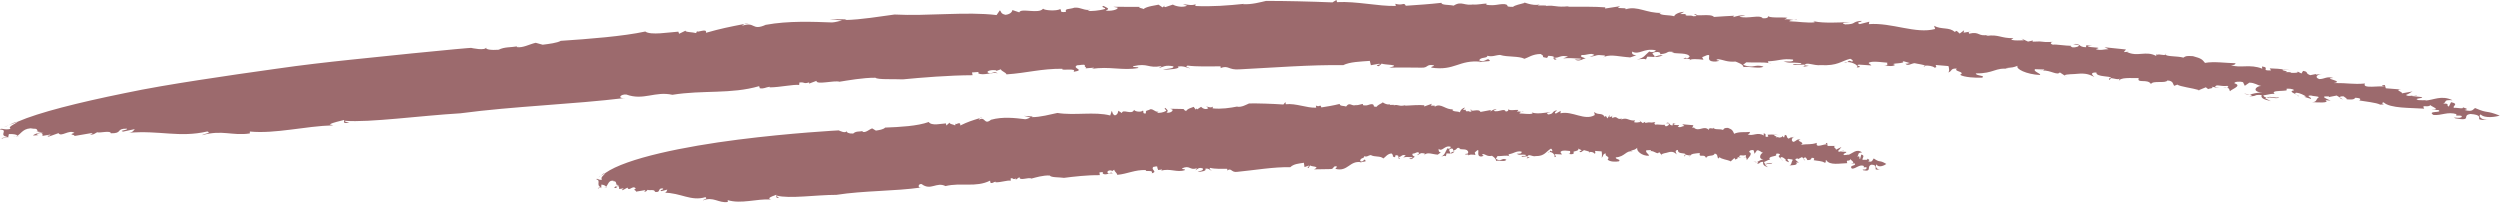 <?xml version="1.0" encoding="UTF-8" standalone="no"?><svg xmlns="http://www.w3.org/2000/svg" xmlns:xlink="http://www.w3.org/1999/xlink" fill="#000000" height="23.8" preserveAspectRatio="xMidYMid meet" version="1" viewBox="0.0 0.0 293.7 23.8" width="293.7" zoomAndPan="magnify"><defs><clipPath id="a"><path d="M 0 0 L 293.66 0 L 293.66 17 L 0 17 Z M 0 0"/></clipPath><clipPath id="b"><path d="M 70 11 L 222 11 L 222 23.75 L 70 23.75 Z M 70 11"/></clipPath></defs><g><g id="change1_3"><path d="M 254.418 6.395 C 254.445 6.363 254.469 6.324 254.484 6.27 C 254.43 6.316 254.414 6.355 254.418 6.395" fill="#9c6a6d"/></g><g id="change1_4"><path d="M 231.293 3.742 L 231.57 3.695 C 231.391 3.695 231.324 3.711 231.293 3.742" fill="#9c6a6d"/></g><g id="change1_5"><path d="M 268.246 8.117 C 268.227 8.129 268.223 8.137 268.211 8.145 C 268.422 8.172 268.711 8.211 269.18 8.27 L 268.246 8.117" fill="#9c6a6d"/></g><g id="change1_6"><path d="M 181.723 0.648 L 182.035 0.645 C 181.895 0.645 181.805 0.629 181.723 0.648" fill="#9c6a6d"/></g><g id="change1_7"><path d="M 211.121 2.27 C 211.027 2.32 210.871 2.332 210.723 2.344 C 210.91 2.359 211.062 2.355 211.121 2.27" fill="#9c6a6d"/></g><g id="change1_8"><path d="M 275.25 11.676 L 274.879 11.449 C 274.875 11.531 275.008 11.629 275.25 11.676" fill="#9c6a6d"/></g><g id="change1_9"><path d="M 289.332 12.605 C 289.324 12.594 289.324 12.582 289.301 12.559 C 289.277 12.574 289.301 12.594 289.332 12.605" fill="#9c6a6d"/></g><g id="change1_10"><path d="M 283.957 11.184 C 283.836 11.188 283.695 11.203 283.555 11.219 C 283.719 11.234 283.934 11.258 283.957 11.184" fill="#9c6a6d"/></g><g id="change1_11"><path d="M 283.359 11.242 L 283.555 11.219 C 283.449 11.215 283.359 11.211 283.359 11.242" fill="#9c6a6d"/></g><g id="change1_12"><path d="M 2.094 14.289 C 1.688 14.344 1.367 14.539 1.023 14.711 L 2.094 14.289" fill="#9c6a6d"/></g><g id="change1_13"><path d="M 136.738 0.73 L 136.824 0.652 C 136.742 0.68 136.727 0.707 136.738 0.73" fill="#9c6a6d"/></g><g id="change1_14"><path d="M 1.855 16 L 1.566 16.004 C 1.676 16.02 1.77 16.016 1.855 16" fill="#9c6a6d"/></g><g id="change1_15"><path d="M 267.777 11.418 C 267.352 11.562 266.547 11.258 266.531 11.438 C 266.965 11.453 267.559 11.656 267.777 11.418" fill="#9c6a6d"/></g><g id="change1_16"><path d="M 127.48 8.035 L 127.211 8.055 C 127.34 8.051 127.422 8.043 127.48 8.035" fill="#9c6a6d"/></g><g id="change1_17"><path d="M 1.855 16 L 2.191 15.992 C 2.16 15.961 2.117 15.941 2.078 15.918 C 2.012 15.953 1.934 15.984 1.855 16" fill="#9c6a6d"/></g><g id="change1_18"><path d="M 89.941 2.918 C 89.945 2.918 89.949 2.918 89.957 2.918 C 89.988 2.902 90.016 2.895 90.047 2.879 L 89.941 2.918" fill="#9c6a6d"/></g><g id="change1_19"><path d="M 87.441 2.816 C 87.613 2.781 87.781 2.75 87.965 2.715 C 87.684 2.715 87.539 2.758 87.441 2.816" fill="#9c6a6d"/></g><g id="change1_20"><path d="M 1.023 14.711 L 0.418 14.953 C 0.641 14.895 0.836 14.805 1.023 14.711" fill="#9c6a6d"/></g><g id="change1_21"><path d="M 60.773 5.445 C 60.859 5.426 60.938 5.414 61.016 5.398 C 60.91 5.406 60.832 5.422 60.773 5.445" fill="#9c6a6d"/></g><g id="change1_22"><path d="M 213 2.469 C 213.062 2.488 213.145 2.504 213.215 2.52 C 213.242 2.477 213.227 2.445 213 2.469" fill="#9c6a6d"/></g><g id="change1_23"><path d="M 194.367 6.695 L 194.359 6.695 L 194.359 6.699 Z M 194.367 6.695" fill="#9c6a6d"/></g><g id="change1_24"><path d="M 195.355 6.492 C 195.051 6.441 194.605 6.562 194.367 6.695 C 194.676 6.703 194.969 6.672 195.355 6.492" fill="#9c6a6d"/></g><g id="change1_25"><path d="M 192.262 6.535 C 192.301 6.547 192.332 6.551 192.375 6.562 C 192.336 6.547 192.301 6.539 192.262 6.535" fill="#9c6a6d"/></g><g id="change1_26"><path d="M 212.004 7.672 C 212.004 7.664 212.004 7.656 212.004 7.652 C 211.996 7.656 211.992 7.66 211.992 7.668 L 212.004 7.672" fill="#9c6a6d"/></g><g id="change1_27"><path d="M 208.09 7.516 C 208.023 7.477 207.93 7.445 207.824 7.418 C 207.891 7.461 207.977 7.492 208.09 7.516" fill="#9c6a6d"/></g><g id="change1_28"><path d="M 182.508 6.797 L 182.512 6.789 C 182.5 6.789 182.5 6.789 182.492 6.793 L 182.508 6.797" fill="#9c6a6d"/></g><g clip-path="url(#a)" id="change1_1"><path d="M 145.645 8.145 C 149.34 7.961 154.129 7.586 157.797 7.656 C 158.59 7.266 159.754 7.242 160.926 7.152 L 161.051 7.66 L 162.023 7.488 C 162.422 7.641 161.273 7.59 161.977 7.781 L 162.344 7.461 C 162.422 7.641 164.848 7.562 163.211 7.941 C 164.477 7.93 165.738 7.926 167 7.949 C 167.836 7.973 167.492 7.527 168.414 7.664 C 168.602 7.816 168.082 7.762 168.156 7.945 C 170.934 8.355 171.375 6.992 173.969 7.254 L 173.746 7.32 C 174.191 7.191 175.027 7.219 175.039 7.145 C 174.715 6.625 174.57 7.418 173.785 7.105 C 173.859 6.672 174.773 6.883 174.727 6.551 C 175.332 6.715 175.691 6.473 176.223 6.453 C 177.121 6.734 178.418 6.555 179.094 6.906 C 179.539 6.773 180.039 6.352 180.988 6.344 C 181.664 6.691 180.824 6.668 181.75 6.805 L 181.902 6.555 C 182.66 6.602 182.543 6.672 182.512 6.789 C 183.324 6.816 183.195 6.441 184.211 6.637 L 183.637 6.863 C 184.395 6.789 184.699 6.844 185.75 6.895 C 185.723 7.039 185.301 7.016 184.992 6.965 C 185.555 7.355 185.973 6.832 186.281 6.883 C 186.195 6.77 185.469 6.699 185.832 6.461 C 186.348 6.523 186.949 6.152 187.312 6.461 L 186.738 6.688 C 187.828 6.523 187.328 6.391 188.57 6.523 C 188.504 6.539 188.535 6.605 188.508 6.656 C 189.305 6.355 190.328 6.68 191.492 6.738 L 191.27 6.801 C 191.742 6.727 192.008 6.512 192.262 6.535 C 191.602 6.371 191.785 6.305 191.73 6.059 C 192.598 6.504 193.09 5.617 194.52 5.906 C 194.492 6.051 194.141 6.215 193.75 6.051 C 193.246 6.461 193.172 6.82 192.293 6.996 C 192.84 6.91 193.48 6.871 193.34 7.047 L 193.523 6.656 C 193.852 6.656 194.113 6.688 194.359 6.695 C 194.512 6.449 193.707 6.266 194.477 6.121 C 195.344 6.02 194.922 6.543 195.062 6.367 C 196.254 6.246 195.566 5.957 196.703 6.121 C 196.59 6.152 196.363 6.215 196.266 6.172 C 197.078 6.355 198.281 6.16 198.504 6.648 C 198.379 6.75 198.352 6.891 198.043 6.844 L 198.055 6.77 C 197.145 7.09 198.809 6.699 198.516 7.117 C 198.461 6.859 199.609 6.953 200.125 7.016 L 199.969 6.719 C 201.73 5.898 199.855 7.293 201.566 7.23 C 202.656 7.066 201.16 7.141 201.832 6.953 C 202.562 7.031 202.824 7.309 203.898 7.234 C 204.191 7.363 204.789 7.547 204.828 7.879 C 205.484 7.777 206.793 8.117 207.176 7.82 C 206.078 7.488 206.055 8.105 204.777 7.621 L 205.152 7.32 C 206.051 7.379 207.211 7.273 207.824 7.418 C 207.703 7.352 207.648 7.266 207.73 7.203 C 209.02 7.145 209.402 6.844 210.645 7 C 210.793 7.297 210.066 7.215 209.535 7.215 C 210.328 7.484 210.375 7.273 211.617 7.426 C 211.668 7.684 210.777 7.371 210.621 7.613 L 212.004 7.598 C 212 7.613 212.004 7.633 212.004 7.652 C 212.223 7.234 213.055 7.738 213.902 7.652 C 215.902 7.75 216.238 7.191 217.363 6.906 C 217.656 7.035 217.738 7.148 217.605 7.246 C 217.125 7.035 217.207 7.188 217.027 7.289 C 217.707 7.281 218.484 7.781 218.098 7.934 C 219.176 7.863 217.723 7.691 218.387 7.59 L 219.852 7.688 C 219.691 7.461 219.176 7.391 219.945 7.258 C 220.594 7.227 220.898 7.301 221.734 7.367 C 221.605 7.469 221.98 7.719 221.352 7.66 C 221.75 7.77 222.383 7.824 222.641 7.629 C 221.734 7.367 224.152 7.539 223.492 7.156 L 224.395 7.414 C 224.188 7.395 224.152 7.539 223.848 7.477 C 224.09 7.824 224.602 7.43 224.926 7.422 C 225.246 7.508 226.082 7.594 226.141 7.723 C 226.438 7.652 227.141 7.773 227.262 7.949 C 227.699 7.91 227.312 7.734 227.441 7.637 L 228.906 7.762 C 228.973 7.953 229.062 8.469 228.836 8.523 C 229.402 8.391 229.07 7.992 229.906 8.066 C 229.402 8.391 230.996 8.414 230.27 8.789 C 230.73 9.082 232.102 9.164 232.859 9.121 C 233.344 8.867 232.055 8.906 232.125 8.621 C 234.246 8.656 234.434 7.871 235.98 8.113 L 235.582 8.004 C 236.562 7.906 236.453 7.934 237.035 7.73 C 236.742 8.074 238.066 8.746 239.664 8.809 C 239.812 8.641 238.801 8.395 239.078 8.129 L 240.141 8.164 C 240.215 8.203 240.094 8.25 239.957 8.285 C 240.914 8.238 241.684 8.902 241.988 8.504 L 242.91 9.109 L 242.547 8.852 C 242.691 8.688 243.758 8.723 243.984 8.676 C 245.086 8.57 245.465 8.758 246.043 9.035 C 245.863 8.871 245.422 8.496 246.281 8.516 C 246.223 9.094 248.051 8.879 248 9.176 C 248.348 9.199 248.941 9.434 249.004 9.195 L 248.914 9.551 C 249.039 9.055 250.293 9.184 251.262 9.176 C 250.984 9.84 252.324 9.215 252.695 9.871 C 252.918 9.422 254.418 9.832 254.625 9.453 C 255.367 9.492 255.254 9.918 255.43 10.082 L 255.789 9.941 C 256.145 10.184 257.531 10.34 258.34 10.582 L 259.145 10.254 L 259.414 10.469 C 259.547 10.375 260.191 10.383 259.809 10.188 L 260.223 10.254 C 260.301 9.812 260.816 10.191 261.668 10.09 C 261.852 10.18 261.793 10.281 261.605 10.324 C 262.02 10.367 261.816 10.582 262.031 10.754 C 261.746 10.609 263.602 10.105 262.504 9.789 C 262.445 9.598 263.109 9.531 263.512 9.656 L 263.719 10.082 L 264.25 9.711 C 264.895 9.715 265.141 10 265.652 10.102 C 265.121 10.07 264.398 10.754 265.766 10.883 C 265.043 10.859 264.668 11.047 264.289 11.094 C 264.566 11.137 264.707 11.191 264.25 11.316 C 265.328 11.301 264.629 11.105 265.691 11.164 C 265.594 11.52 265.879 11.664 266.785 11.883 L 266.125 11.547 C 266.16 11.508 266.211 11.48 266.266 11.465 C 266.008 11.398 265.941 11.336 265.898 11.191 C 266.105 11.215 267.168 10.871 267.324 11.105 C 266.32 10.438 269.223 10.867 268.578 10.457 C 268.711 10.367 269.449 10.422 269.508 10.609 C 268.594 10.789 270.129 11.086 269.957 11.324 C 270.297 11.254 269.293 10.984 269.75 10.895 C 270.281 10.926 270.641 11.188 270.922 11.332 L 270.695 11.375 L 271.492 11.617 C 271.645 11.453 270.738 11.234 271.496 11.219 C 271.684 11.312 272.445 11.297 272.406 11.438 C 272.023 11.648 272.246 12.004 271.602 11.996 C 272.133 12.027 273.824 12.16 273.18 11.754 L 273.809 11.832 C 273.43 11.637 272.352 11.25 273.621 11.332 L 273.605 11.402 L 274.516 11.223 L 274.879 11.449 C 274.879 11.355 275.027 11.285 275.352 11.324 C 275.426 11.441 275.727 11.523 275.688 11.664 C 276.633 11.762 276.578 11.57 276.715 11.48 C 277.246 11.52 277.434 11.617 277.164 11.801 C 277.883 11.934 279.152 12.043 279.625 12.293 C 280.613 12.25 279.434 12.195 280.027 12.02 C 280.793 12.75 283.203 12.652 284.793 12.766 C 284.43 12.164 285.234 12.754 285.586 12.293 C 285.223 12.422 287.035 12.898 285.629 12.883 L 286.48 12.93 C 287.02 13.301 285.059 12.984 285.879 13.504 C 286.828 13.602 287.523 13.078 288.613 13.414 C 288.191 13.758 289.488 13.391 289.156 13.785 C 288.906 13.895 288.602 13.816 288.281 13.809 L 288.469 13.906 C 290.531 14.27 289.125 13.523 290.246 13.391 C 291.52 13.492 291.207 13.816 291.258 14.008 C 291.441 14.105 292.086 14.125 292.434 14.062 C 291.633 14.207 291.039 13.648 291.426 13.445 C 291.926 13.957 293.297 13.711 293.664 13.578 C 291.918 12.891 292.418 13.402 290.781 12.695 C 290.531 12.805 290.52 13.207 289.523 12.918 C 290.188 12.801 289.508 12.695 289.332 12.605 C 289.5 12.859 288.613 12.617 288.293 12.672 C 288.031 12.453 288.969 12.219 287.949 12.004 L 287.688 12.516 C 287.293 12.387 287.906 12.145 287.031 12.168 C 287.531 11.945 286.945 11.715 288.121 11.773 C 286.789 11.145 285.957 11.758 284.855 11.824 C 284.969 11.801 284.988 11.73 285.102 11.711 C 284.855 11.824 284.438 11.762 284.113 11.758 C 283.418 11.547 284.707 11.582 284.539 11.41 L 283.383 11.285 C 283.363 11.266 283.359 11.254 283.359 11.242 C 283.047 11.281 282.754 11.293 282.664 11.148 C 283.027 11.016 283.184 10.855 283.434 10.742 L 282.172 10.969 C 282.328 10.805 281.211 10.539 282.086 10.516 L 280.285 10.371 L 280.176 9.992 C 279.738 10.004 279.719 10.074 280.227 10.18 C 279.621 10.023 277.434 10.48 277.84 9.809 C 276.395 9.938 275.902 9.738 274.172 9.754 C 275.523 9.555 272.711 9.176 274.121 9.164 C 273.324 8.922 273.109 9.297 272.461 9.289 C 271.875 9.074 272.184 8.746 272.852 8.68 L 272.066 8.766 L 272.09 8.695 L 271.402 8.832 C 270.719 8.566 271.293 8.453 270.566 8.328 L 270.375 8.633 L 269.902 8.395 C 270.07 8.559 269.633 8.582 269.102 8.551 L 269.121 8.48 L 268.473 8.473 C 269.129 8.344 267.895 8.344 268.211 8.145 C 267.66 8.074 267.648 8.078 266.648 8.031 L 266.801 8.27 C 265.488 8.328 266.781 7.938 265.734 7.809 L 265.773 8.07 C 264.309 7.488 263.188 8.043 262.102 7.656 C 262.746 7.664 262.617 7.352 262.594 7.426 C 261.625 7.418 260.066 7.188 259.043 7.391 C 258.715 6.984 258.637 6.867 257.629 6.598 C 256.883 6.547 256.773 6.582 256.508 6.77 C 255.801 6.566 254.43 6.664 254.418 6.395 C 254.23 6.59 253.773 6.297 253.359 6.441 L 253.285 6.324 L 253.324 6.582 C 252.098 5.91 251.137 6.719 249.891 6.117 L 250.121 6.07 L 249.566 6.121 C 249.492 6.004 249.719 5.953 249.754 5.812 L 247.234 5.551 L 247.715 5.781 C 247.184 5.766 246.805 5.977 246.211 5.773 C 247.254 5.477 245.375 5.684 245.234 5.379 L 245.785 5.324 C 245.043 5.285 245.043 5.285 245.082 5.547 C 244.117 5.551 244.465 5.008 243.555 5.203 L 244.184 5.27 C 244.359 5.434 243.891 5.602 243.469 5.559 C 243.371 5.512 243.082 5.375 243.406 5.371 C 242.645 5.402 241.52 5.176 241.18 5.25 C 240.777 5.137 240.926 4.969 241.152 4.918 C 239.516 5.004 240.426 4.801 238.785 4.895 L 238.824 4.754 L 238.254 4.887 L 237.484 4.531 L 237.754 4.734 C 237.223 4.727 236.883 4.805 236.266 4.68 L 236.531 4.484 C 235.023 4.504 234.82 4.012 233.375 4.215 C 233.281 4.168 233.508 4.117 233.621 4.09 C 232.277 4.34 232.652 3.645 231.293 3.965 C 231.379 3.898 231.238 3.797 231.293 3.742 L 230.68 3.84 L 230.746 3.555 L 230.223 3.945 L 229.871 3.625 L 229.625 3.746 C 229.016 3.152 228.074 3.508 227.215 3.031 L 227.344 3.406 C 225.062 4.023 222.266 2.625 219.547 2.836 L 219.609 2.551 L 218.477 2.836 C 217.891 2.578 218.852 2.605 218.672 2.449 C 217.469 2.551 218.152 2.852 216.762 2.867 C 216.062 2.641 217.02 2.668 217.359 2.582 C 216.055 2.66 214.129 2.727 213.215 2.52 C 213.191 2.559 213.133 2.605 213.18 2.625 C 212.309 2.715 211.172 2.527 210.215 2.5 C 210.246 2.367 210.484 2.359 210.723 2.344 C 210.379 2.309 209.914 2.195 209.613 2.316 L 209.984 2.086 C 209.254 1.996 207.832 2.156 207.684 1.855 C 207.766 1.973 207.719 2.188 207.086 2.145 C 206.758 1.684 205.355 2.246 204.352 1.961 C 204.477 1.859 205.223 1.875 205.012 1.859 C 204.508 1.719 204.043 1.902 203.59 2.02 L 203.734 1.848 C 202.941 1.891 202.148 1.93 201.355 1.992 C 201.02 1.543 199.117 1.992 199.293 1.676 C 198.445 1.633 199.996 1.891 198.922 1.91 C 198.645 1.719 197.953 1.973 198.008 1.684 L 198.125 1.656 L 197.375 1.656 L 197.855 1.387 C 197.211 1.426 196.73 1.695 196.688 1.91 C 196.086 1.734 195.215 1.84 194.945 1.574 L 195.172 1.512 C 193.457 1.574 192.359 0.648 190.996 1.09 C 190.898 1.047 190.91 0.977 191.121 0.984 L 190.062 0.934 L 190.32 0.73 L 188.562 1.004 L 188.59 0.863 C 187.434 0.77 185.621 0.789 184.133 0.789 L 184.355 0.727 C 182.727 0.91 182.789 0.566 181.598 0.707 C 181.641 0.668 181.68 0.656 181.723 0.648 L 180.652 0.641 L 180.891 0.504 C 180.094 0.805 178.633 0.07 179.117 0.34 C 178.668 0.469 177.895 0.629 177.758 0.805 C 176.59 0.805 177.477 0.613 176.754 0.484 C 175.91 0.461 175.758 0.707 174.617 0.566 L 174.641 0.418 C 174.105 0.441 173.773 0.539 173.027 0.551 L 173.25 0.484 C 172.031 0.777 171.738 0.043 170.777 0.664 C 170.27 0.539 169.301 0.621 169.348 0.332 C 167.832 0.504 166.656 0.57 165.152 0.676 C 164.914 0.203 164.832 0.711 163.918 0.445 L 163.988 0.699 C 161.859 0.746 159.418 0.133 157.074 0.25 L 157.008 -0.004 L 156.539 0.281 C 154.012 0.176 150.746 0.098 148.73 0.109 C 148.074 0.254 147.078 0.547 146.031 0.492 L 146.141 0.453 C 144.32 0.645 142.395 0.801 140.406 0.703 C 140.527 0.594 140.328 0.523 140.547 0.449 C 140.082 0.742 139.383 0.492 138.957 0.496 L 139.461 0.672 C 138.898 0.93 138.082 0.719 137.789 0.539 L 136.902 0.836 C 136.844 0.809 136.75 0.773 136.738 0.73 L 136.582 0.871 L 136.102 0.547 C 135.879 0.621 134.699 0.734 134.34 1.066 C 134.25 0.957 133.414 0.891 134.055 0.812 L 130.789 0.797 L 131.301 0.902 C 131.371 1.156 130.398 1.34 129.887 1.234 C 130.543 1.016 129.93 0.875 129.637 0.695 C 129.199 0.844 130.031 0.91 129.801 1.055 C 129.25 1.238 128.074 1.355 127.773 1.262 L 128.102 1.145 C 127.352 1.27 126.984 0.844 126.238 0.898 C 125.574 1.129 125.074 0.961 125.23 1.395 C 124.266 1.523 124.844 1.113 124.527 1.082 C 124.082 1.312 122.723 1.234 122.539 1.023 C 122.035 1.688 119.922 0.902 119.746 1.453 L 118.938 1.18 C 118.918 1.328 118.777 1.656 118.133 1.742 C 117.52 1.613 117.652 1.355 117.461 1.215 L 117.078 1.77 C 113.551 1.34 108.949 1.914 105.09 1.707 C 103.387 1.926 101.242 2.309 99.242 2.355 L 99.461 2.273 L 97.465 2.246 L 98.922 2.406 C 98.492 2.492 98.16 2.617 97.742 2.637 C 95.551 2.559 92.621 2.426 89.957 2.918 C 88.266 3.672 88.766 2.465 87.137 3.047 C 87.273 2.977 87.32 2.887 87.441 2.816 C 85.668 3.164 84.703 3.348 82.938 3.852 C 83.098 3.223 81.773 3.957 81.906 3.625 L 81.777 3.887 C 81.367 3.766 80.426 3.785 80.547 3.598 L 79.781 3.969 L 79.691 3.719 C 78.641 3.785 76.406 4.172 75.812 3.703 C 73.242 4.262 69.145 4.582 65.883 4.797 C 65.445 5.047 64.496 5.16 63.754 5.254 L 62.934 5.027 C 62.188 5.195 61.422 5.656 60.699 5.531 C 60.703 5.496 60.727 5.469 60.773 5.445 C 60.016 5.582 59.27 5.492 58.578 5.844 C 57.738 5.91 56.906 5.828 57.133 5.523 C 57.102 6.031 55.344 5.625 55.344 5.625 C 55.344 5.625 54.664 5.664 53.465 5.781 C 52.262 5.898 50.535 6.066 48.426 6.27 C 46.32 6.484 43.836 6.742 41.121 7.023 C 38.406 7.309 35.465 7.641 32.453 8.078 C 29.438 8.496 26.344 8.945 23.32 9.414 C 20.297 9.883 17.344 10.371 14.617 10.949 C 9.168 12.059 4.594 13.207 2.094 14.289 C 1.781 14.586 0.836 14.895 1.254 15.133 C 0.52 15.34 0.105 14.957 0 15.227 C 1.047 15.234 -0.211 15.914 0.836 16.066 L 0.203 16.227 C 0.102 16.418 1.043 15.891 0.938 16.234 L 1.043 15.746 C 1.57 15.734 1.871 15.789 2.078 15.918 C 2.535 15.66 2.746 14.988 3.953 15.082 L 3.637 15.16 C 4.578 14.996 4.262 15.367 4.473 15.414 L 4.262 15.441 L 5.098 15.551 C 4.469 15.488 3.531 16.016 4.047 15.91 C 5.195 15.863 3.738 15.844 4.574 15.656 C 5.098 15.551 4.988 15.82 4.988 15.965 L 5.926 15.805 C 5.93 16.023 5.301 15.887 5.719 16.051 L 6.871 15.641 C 7.176 16.148 8.121 15.18 8.746 15.609 C 7.91 15.867 8.848 15.777 8.742 15.977 L 10.828 15.621 C 11.039 15.668 10.305 15.875 10.617 15.797 C 11.035 15.887 11.242 15.566 11.457 15.539 C 11.66 15.656 13.016 15.289 13.016 15.66 C 14.469 15.68 13.543 15.109 14.895 15.113 C 15.102 15.305 13.852 15.324 14.473 15.461 L 15.832 15.168 C 15.723 15.293 15.617 15.562 15.098 15.598 C 18.844 15.293 21.016 16.203 24.363 15.445 C 24.879 15.641 24.043 15.668 23.727 15.887 C 26.137 15.207 27.262 15.988 29.348 15.676 L 29.355 15.453 C 32.363 15.742 35.809 14.816 39.148 14.723 L 38.734 14.617 C 39.164 14.359 39.895 14.25 40.426 14.094 C 40.52 14.191 40.09 14.598 41.035 14.395 C 40.828 14.344 40.414 14.309 40.52 14.191 C 43.426 14.418 49.391 13.586 54.078 13.312 C 60.367 12.477 67.258 12.262 73.441 11.512 C 72.496 11.621 72.852 11.047 73.574 11.102 C 75.605 11.848 76.945 10.68 78.992 11.137 C 82.586 10.555 85.871 11.086 89.184 10.121 L 89.266 10.371 C 89.777 10.449 89.902 10.262 90.426 10.191 L 90.418 10.266 C 91.672 10.254 93.164 9.902 93.887 9.98 L 93.914 9.691 C 94.656 9.621 94.316 9.891 95.062 9.68 L 95.051 9.824 L 95.918 9.496 C 95.867 10.008 98.016 9.41 98.621 9.602 C 99.574 9.453 101.383 9.121 102.844 9.133 C 103.133 9.379 104.914 9.266 106.059 9.324 C 108.27 9.113 111.43 8.848 114.258 8.836 L 114.191 8.512 L 114.93 8.457 C 114.922 8.531 115.02 8.562 114.91 8.602 C 115.5 8.949 116.605 8.414 117.211 8.621 C 116.824 8.34 116.691 8.594 116.27 8.605 C 115.66 8.477 116.223 8.137 117.047 8.262 L 117.031 8.336 L 117.582 8.141 C 117.656 8.391 118.168 8.488 118.242 8.738 C 120.664 8.574 122.301 8.062 124.809 8.078 C 124.559 8.371 126.605 7.926 126.117 8.441 C 127.613 8.191 125.855 8.051 126.531 7.672 C 126.949 7.664 127.387 7.508 127.469 7.688 C 127.273 7.816 127.82 7.973 127.48 8.035 L 128.484 7.953 C 128.582 7.984 128.363 8.066 128.254 8.102 C 130.289 7.75 131.891 8.332 133.719 7.992 C 133.852 7.812 132.988 7.961 133.117 7.777 C 134.953 7.367 134.758 8.059 136.477 7.762 L 136.125 8.016 C 136.676 7.832 136.914 7.613 137.836 7.789 C 138 8.078 137.062 8.047 136.625 8.195 C 137.254 8.191 138.844 8.074 138.352 7.824 C 139.102 7.707 139.383 7.961 139.789 8.031 C 139.801 7.957 139.082 7.852 139.52 7.707 C 140.551 7.844 142.133 7.801 143.387 7.793 C 143.375 7.867 143.465 7.973 143.355 8.012 C 144.355 7.605 144.262 8.262 145.645 8.145" fill="#9c6a6d"/></g><g id="change1_29"><path d="M 212.508 7.738 L 212.004 7.672 C 212 7.734 211.973 7.809 211.734 7.867 L 212.508 7.738" fill="#9c6a6d"/></g><g id="change1_30"><path d="M 188.508 6.656 C 188.441 6.676 188.379 6.699 188.324 6.73 C 188.445 6.719 188.488 6.691 188.508 6.656" fill="#9c6a6d"/></g><g id="change1_31"><path d="M 182.66 7.016 C 183.078 6.957 182.711 6.875 182.508 6.797 C 182.496 6.855 182.504 6.926 182.66 7.016" fill="#9c6a6d"/></g><g id="change1_32"><path d="M 226.141 7.723 C 226.051 7.746 225.996 7.781 226.008 7.844 C 226.129 7.797 226.156 7.762 226.141 7.723" fill="#9c6a6d"/></g><g id="change1_33"><path d="M 263.633 10.988 C 263.586 10.969 263.547 10.953 263.488 10.93 C 263.516 10.953 263.566 10.973 263.633 10.988" fill="#9c6a6d"/></g><g id="change1_34"><path d="M 261.605 10.324 C 261.504 10.309 261.371 10.305 261.176 10.32 C 261.359 10.355 261.496 10.344 261.605 10.324" fill="#9c6a6d"/></g><g id="change1_35"><path d="M 217.027 7.289 C 216.887 7.293 216.75 7.309 216.629 7.363 C 216.844 7.367 216.953 7.332 217.027 7.289" fill="#9c6a6d"/></g><g id="change1_36"><path d="M 260.742 10.34 L 260.223 10.254 C 260.215 10.273 260.207 10.285 260.207 10.309 L 260.742 10.34" fill="#9c6a6d"/></g><g id="change1_37"><path d="M 264.289 11.094 C 264.086 11.062 263.809 11.035 263.633 10.988 C 263.887 11.094 264.09 11.117 264.289 11.094" fill="#9c6a6d"/></g><g id="change1_38"><path d="M 239.957 8.285 C 239.938 8.285 239.918 8.285 239.898 8.285 C 239.48 8.379 239.742 8.348 239.957 8.285" fill="#9c6a6d"/></g><g id="change1_39"><path d="M 258.41 10.602 C 258.387 10.594 258.363 10.59 258.34 10.582 L 258.18 10.648 L 258.41 10.602" fill="#9c6a6d"/></g><g id="change1_40"><path d="M 266.531 11.438 C 266.434 11.434 266.344 11.438 266.266 11.465 C 266.348 11.48 266.441 11.504 266.559 11.527 C 266.535 11.488 266.531 11.461 266.531 11.438" fill="#9c6a6d"/></g><g id="change1_41"><path d="M 247.773 9.398 C 247.93 9.301 247.992 9.23 248 9.176 C 247.828 9.168 247.711 9.207 247.773 9.398" fill="#9c6a6d"/></g><g id="change1_42"><path d="M 201.34 15.012 C 201.355 14.98 201.367 14.941 201.375 14.887 C 201.348 14.938 201.34 14.98 201.34 15.012" fill="#9c6a6d"/></g><g id="change1_43"><path d="M 189.391 13.656 L 189.535 13.598 C 189.441 13.602 189.406 13.625 189.391 13.656" fill="#9c6a6d"/></g><g id="change1_44"><path d="M 208.488 15.797 C 208.48 15.809 208.48 15.816 208.473 15.828 C 208.582 15.84 208.73 15.855 208.973 15.883 L 208.488 15.797" fill="#9c6a6d"/></g><g id="change1_45"><path d="M 163.781 12.316 L 163.941 12.312 C 163.871 12.312 163.824 12.297 163.781 12.316" fill="#9c6a6d"/></g><g id="change1_46"><path d="M 178.969 13.066 C 178.918 13.117 178.84 13.137 178.762 13.152 C 178.859 13.164 178.938 13.156 178.969 13.066" fill="#9c6a6d"/></g><g id="change1_47"><path d="M 212.078 18.852 L 211.891 18.648 C 211.887 18.73 211.953 18.82 212.078 18.852" fill="#9c6a6d"/></g><g id="change1_48"><path d="M 219.371 18.645 C 219.367 18.629 219.367 18.617 219.355 18.602 C 219.344 18.617 219.355 18.629 219.371 18.645" fill="#9c6a6d"/></g><g id="change1_49"><path d="M 216.602 17.66 C 216.539 17.676 216.465 17.699 216.395 17.73 C 216.48 17.73 216.59 17.738 216.602 17.66" fill="#9c6a6d"/></g><g id="change1_50"><path d="M 216.293 17.77 L 216.395 17.73 C 216.34 17.73 216.293 17.734 216.293 17.77" fill="#9c6a6d"/></g><g id="change1_51"><path d="M 71.113 20.324 C 70.902 20.344 70.746 20.512 70.578 20.656 L 71.113 20.324" fill="#9c6a6d"/></g><g id="change1_52"><path d="M 140.562 12.738 L 140.605 12.66 C 140.562 12.688 140.559 12.715 140.562 12.738" fill="#9c6a6d"/></g><g id="change1_53"><path d="M 71.098 22 L 70.945 21.98 C 71.004 22.004 71.055 22.008 71.098 22" fill="#9c6a6d"/></g><g id="change1_54"><path d="M 208.215 19.117 C 207.992 19.293 207.578 19.043 207.57 19.223 C 207.793 19.207 208.098 19.367 208.215 19.117" fill="#9c6a6d"/></g><g id="change1_55"><path d="M 135.996 19.98 L 135.855 20 C 135.922 19.996 135.965 19.992 135.996 19.98" fill="#9c6a6d"/></g><g id="change1_56"><path d="M 71.098 22 L 71.273 22.02 C 71.254 21.988 71.23 21.961 71.211 21.934 C 71.176 21.965 71.141 21.988 71.098 22" fill="#9c6a6d"/></g><g id="change1_57"><path d="M 116.414 14.07 L 116.422 14.07 C 116.438 14.055 116.449 14.047 116.469 14.031 L 116.414 14.07" fill="#9c6a6d"/></g><g id="change1_58"><path d="M 115.113 13.875 C 115.199 13.848 115.285 13.82 115.379 13.793 C 115.234 13.785 115.16 13.824 115.113 13.875" fill="#9c6a6d"/></g><g id="change1_59"><path d="M 70.578 20.656 L 70.273 20.852 C 70.387 20.812 70.484 20.738 70.578 20.656" fill="#9c6a6d"/></g><g id="change1_60"><path d="M 101.359 15.395 C 101.402 15.383 101.441 15.371 101.48 15.355 C 101.426 15.359 101.387 15.371 101.359 15.395" fill="#9c6a6d"/></g><g id="change1_61"><path d="M 179.941 13.195 C 179.969 13.211 180.016 13.223 180.051 13.234 C 180.062 13.195 180.059 13.16 179.941 13.195" fill="#9c6a6d"/></g><g id="change1_62"><path d="M 170.879 17.812 C 170.719 17.77 170.492 17.902 170.371 18.043 C 170.531 18.043 170.68 18.004 170.879 17.812" fill="#9c6a6d"/></g><g id="change1_63"><path d="M 169.285 17.941 C 169.305 17.949 169.32 17.953 169.344 17.965 C 169.324 17.949 169.305 17.941 169.285 17.941" fill="#9c6a6d"/></g><g id="change1_64"><path d="M 179.453 18.43 L 179.453 18.41 L 179.449 18.426 Z M 179.453 18.43" fill="#9c6a6d"/></g><g id="change1_65"><path d="M 177.438 18.422 C 177.402 18.387 177.355 18.355 177.301 18.336 C 177.336 18.375 177.379 18.406 177.438 18.422" fill="#9c6a6d"/></g><g id="change1_66"><path d="M 164.27 18.457 L 164.273 18.449 L 164.262 18.449 Z M 164.27 18.457" fill="#9c6a6d"/></g><g clip-path="url(#b)" id="change1_2"><path d="M 145.344 20.188 C 147.238 20.012 149.691 19.586 151.582 19.645 C 151.98 19.25 152.582 19.219 153.18 19.121 L 153.254 19.629 L 153.75 19.453 C 153.957 19.602 153.367 19.559 153.734 19.742 L 153.914 19.418 C 153.957 19.602 155.203 19.508 154.371 19.895 L 156.316 19.863 C 156.75 19.875 156.562 19.434 157.039 19.555 C 157.141 19.703 156.871 19.66 156.914 19.844 C 158.348 20.207 158.551 18.836 159.887 19.055 L 159.773 19.125 C 160 18.984 160.434 19 160.438 18.926 C 160.262 18.41 160.199 19.207 159.789 18.906 C 159.82 18.473 160.297 18.668 160.266 18.34 C 160.578 18.492 160.762 18.242 161.035 18.215 C 161.5 18.48 162.164 18.281 162.516 18.617 C 162.742 18.48 162.996 18.051 163.484 18.027 C 163.836 18.363 163.402 18.355 163.883 18.477 L 163.957 18.223 C 164.348 18.258 164.289 18.328 164.273 18.449 C 164.691 18.457 164.621 18.094 165.145 18.258 L 164.852 18.5 C 165.242 18.406 165.398 18.449 165.941 18.477 C 165.93 18.621 165.711 18.609 165.551 18.566 C 165.848 18.941 166.055 18.406 166.215 18.449 C 166.168 18.34 165.793 18.289 165.977 18.039 C 166.242 18.086 166.547 17.703 166.738 18 L 166.445 18.242 C 167.004 18.047 166.746 17.926 167.387 18.027 C 167.352 18.047 167.371 18.109 167.355 18.164 C 167.762 17.844 168.293 18.137 168.895 18.164 L 168.777 18.23 C 169.02 18.145 169.156 17.922 169.285 17.941 C 168.945 17.793 169.039 17.719 169.008 17.48 C 169.457 17.895 169.703 17 170.441 17.25 C 170.426 17.395 170.25 17.566 170.047 17.414 C 169.789 17.84 169.758 18.199 169.309 18.398 C 169.586 18.301 169.918 18.242 169.848 18.422 L 169.938 18.023 C 170.105 18.016 170.238 18.039 170.367 18.043 C 170.441 17.793 170.027 17.629 170.422 17.469 C 170.867 17.34 170.656 17.875 170.727 17.695 C 171.336 17.543 170.98 17.27 171.566 17.406 C 171.508 17.438 171.395 17.508 171.344 17.469 C 171.762 17.629 172.379 17.402 172.5 17.879 C 172.434 17.988 172.422 18.129 172.262 18.086 L 172.27 18.016 C 171.805 18.359 172.656 17.922 172.508 18.352 C 172.477 18.094 173.07 18.156 173.336 18.207 L 173.254 17.914 C 174.152 17.043 173.199 18.488 174.078 18.383 C 174.637 18.188 173.871 18.301 174.215 18.094 C 174.59 18.148 174.727 18.418 175.277 18.301 C 175.43 18.418 175.742 18.582 175.762 18.906 C 176.098 18.781 176.777 19.074 176.973 18.758 C 176.402 18.473 176.395 19.09 175.734 18.652 L 175.926 18.336 C 176.391 18.363 176.984 18.215 177.301 18.336 C 177.238 18.273 177.211 18.188 177.254 18.121 C 177.914 18.016 178.109 17.699 178.75 17.809 C 178.828 18.102 178.453 18.043 178.18 18.062 C 178.59 18.305 178.613 18.09 179.254 18.199 C 179.281 18.457 178.82 18.176 178.742 18.426 L 179.453 18.355 C 179.453 18.371 179.453 18.391 179.453 18.41 C 179.566 17.984 179.996 18.457 180.434 18.336 C 181.461 18.359 181.633 17.789 182.211 17.457 C 182.363 17.578 182.402 17.688 182.336 17.793 C 182.09 17.598 182.129 17.75 182.039 17.859 C 182.387 17.82 182.789 18.293 182.59 18.461 C 183.148 18.348 182.398 18.23 182.738 18.105 L 183.496 18.148 C 183.41 17.926 183.145 17.875 183.543 17.715 C 183.875 17.66 184.031 17.711 184.465 17.742 C 184.398 17.848 184.59 18.078 184.266 18.055 C 184.473 18.145 184.797 18.164 184.93 17.957 C 184.465 17.742 185.711 17.793 185.367 17.445 L 185.836 17.656 C 185.727 17.648 185.711 17.793 185.555 17.746 C 185.676 18.082 185.941 17.668 186.109 17.641 C 186.273 17.711 186.703 17.754 186.734 17.883 C 186.887 17.797 187.25 17.883 187.312 18.055 C 187.539 17.996 187.34 17.836 187.406 17.73 L 188.16 17.785 C 188.195 17.973 188.242 18.484 188.125 18.547 C 188.418 18.387 188.246 18.012 188.676 18.043 C 188.418 18.387 189.238 18.336 188.863 18.746 C 189.102 19.016 189.809 19.031 190.199 18.949 C 190.449 18.676 189.785 18.773 189.82 18.488 C 190.914 18.422 191.012 17.625 191.809 17.793 L 191.602 17.707 C 192.109 17.559 192.051 17.594 192.352 17.359 C 192.199 17.715 192.883 18.332 193.707 18.301 C 193.785 18.125 193.262 17.934 193.406 17.656 L 193.953 17.629 C 193.992 17.66 193.93 17.719 193.859 17.758 C 194.352 17.656 194.75 18.27 194.906 17.855 L 195.379 18.406 L 195.195 18.172 C 195.27 18 195.82 17.973 195.938 17.906 C 196.508 17.738 196.703 17.902 196.996 18.145 C 196.906 17.992 196.68 17.645 197.125 17.613 C 197.09 18.191 198.035 17.871 198.008 18.172 C 198.188 18.172 198.492 18.371 198.527 18.129 L 198.48 18.488 C 198.547 17.988 199.191 18.043 199.691 17.977 C 199.547 18.656 200.242 17.949 200.43 18.586 C 200.547 18.125 201.32 18.445 201.43 18.051 C 201.812 18.051 201.75 18.48 201.84 18.633 L 202.027 18.469 C 202.207 18.695 202.922 18.766 203.34 18.945 L 203.762 18.562 L 203.895 18.758 C 203.965 18.656 204.297 18.613 204.102 18.449 L 204.316 18.488 C 204.359 18.039 204.625 18.383 205.066 18.219 C 205.16 18.297 205.129 18.402 205.031 18.457 C 205.246 18.477 205.141 18.699 205.246 18.855 C 205.102 18.73 206.066 18.102 205.5 17.863 C 205.473 17.676 205.816 17.566 206.023 17.66 L 206.125 18.07 L 206.406 17.66 C 206.738 17.625 206.863 17.891 207.129 17.953 C 206.855 17.961 206.473 18.688 207.18 18.723 C 206.805 18.754 206.609 18.965 206.41 19.039 C 206.559 19.062 206.629 19.105 206.391 19.262 C 206.949 19.172 206.59 19.027 207.137 19.012 C 207.086 19.367 207.23 19.492 207.695 19.648 L 207.359 19.363 C 207.379 19.32 207.402 19.289 207.434 19.27 C 207.301 19.219 207.266 19.164 207.246 19.02 C 207.352 19.031 207.906 18.613 207.98 18.84 C 207.469 18.242 208.969 18.465 208.637 18.105 C 208.707 18.004 209.09 18.008 209.117 18.191 C 208.645 18.434 209.434 18.625 209.344 18.871 C 209.52 18.777 209.004 18.578 209.242 18.457 C 209.516 18.449 209.699 18.688 209.844 18.809 L 209.727 18.867 L 210.133 19.059 C 210.215 18.883 209.75 18.727 210.141 18.656 C 210.238 18.738 210.633 18.672 210.609 18.812 C 210.41 19.051 210.52 19.387 210.188 19.426 C 210.461 19.418 211.336 19.434 211.004 19.074 L 211.332 19.105 C 211.137 18.941 210.582 18.629 211.242 18.621 L 211.23 18.695 L 211.703 18.449 L 211.891 18.648 C 211.891 18.559 211.969 18.477 212.137 18.496 C 212.172 18.605 212.328 18.664 212.305 18.805 C 212.797 18.824 212.77 18.641 212.84 18.539 C 213.117 18.535 213.211 18.617 213.07 18.82 C 213.441 18.898 214.098 18.902 214.34 19.113 C 214.852 18.988 214.242 19.031 214.551 18.809 C 214.938 19.473 216.191 19.18 217.016 19.168 C 216.836 18.602 217.242 19.121 217.43 18.633 C 217.242 18.793 218.176 19.117 217.445 19.219 L 217.887 19.195 C 218.16 19.52 217.148 19.363 217.566 19.812 C 218.055 19.836 218.426 19.258 218.984 19.504 C 218.762 19.879 219.441 19.41 219.262 19.828 C 219.129 19.957 218.973 19.902 218.809 19.922 L 218.902 20.008 C 219.965 20.203 219.25 19.57 219.836 19.348 C 220.492 19.348 220.324 19.695 220.348 19.883 C 220.441 19.965 220.777 19.93 220.957 19.844 C 220.539 20.047 220.242 19.539 220.445 19.309 C 220.695 19.773 221.41 19.418 221.605 19.262 C 220.711 18.719 220.961 19.188 220.125 18.613 C 219.992 18.742 219.98 19.145 219.465 18.938 C 219.812 18.77 219.461 18.715 219.371 18.645 C 219.457 18.883 219 18.711 218.832 18.793 C 218.699 18.594 219.191 18.289 218.664 18.152 L 218.52 18.688 C 218.316 18.586 218.641 18.297 218.184 18.391 C 218.445 18.129 218.148 17.949 218.758 17.91 C 218.074 17.395 217.633 18.07 217.059 18.223 C 217.121 18.195 217.133 18.125 217.191 18.094 C 217.059 18.223 216.844 18.199 216.676 18.219 C 216.316 18.066 216.988 17.996 216.902 17.84 L 216.305 17.809 C 216.293 17.789 216.293 17.781 216.293 17.77 C 216.129 17.832 215.977 17.867 215.934 17.73 C 216.121 17.57 216.207 17.395 216.336 17.266 L 215.68 17.59 C 215.762 17.418 215.188 17.242 215.641 17.148 L 214.707 17.148 L 214.656 16.781 C 214.43 16.828 214.418 16.898 214.68 16.961 C 214.367 16.855 213.227 17.488 213.445 16.785 C 212.695 17.027 212.441 16.883 211.543 17.012 C 212.246 16.719 210.793 16.539 211.523 16.43 C 211.113 16.242 211 16.633 210.664 16.668 C 210.363 16.496 210.523 16.148 210.871 16.035 L 210.465 16.176 L 210.477 16.105 L 210.117 16.289 C 209.766 16.07 210.066 15.918 209.691 15.844 L 209.59 16.16 L 209.348 15.957 C 209.434 16.109 209.207 16.16 208.93 16.168 L 208.941 16.098 L 208.605 16.137 C 208.945 15.961 208.305 16.047 208.473 15.828 C 208.188 15.793 208.18 15.797 207.664 15.824 L 207.742 16.051 C 207.059 16.199 207.734 15.719 207.191 15.668 L 207.211 15.922 C 206.457 15.445 205.871 16.078 205.312 15.766 C 205.645 15.73 205.578 15.43 205.57 15.5 C 205.066 15.562 204.258 15.441 203.727 15.719 C 203.562 15.336 203.523 15.223 203.004 15.023 C 202.617 15.023 202.559 15.059 202.422 15.266 C 202.055 15.105 201.344 15.281 201.34 15.012 C 201.242 15.223 201.008 14.957 200.793 15.125 L 200.758 15.012 L 200.773 15.27 C 200.145 14.668 199.645 15.535 199 15.008 L 199.121 14.945 L 198.832 15.031 C 198.793 14.918 198.91 14.855 198.934 14.711 L 197.629 14.598 L 197.879 14.801 C 197.602 14.812 197.406 15.051 197.098 14.879 C 197.637 14.527 196.664 14.844 196.594 14.547 L 196.879 14.461 C 196.496 14.465 196.496 14.465 196.516 14.723 C 196.016 14.789 196.199 14.219 195.727 14.473 L 196.055 14.5 C 196.141 14.652 195.898 14.852 195.68 14.832 C 195.633 14.789 195.484 14.668 195.648 14.645 C 195.254 14.723 194.676 14.562 194.496 14.656 C 194.289 14.566 194.367 14.391 194.484 14.328 C 193.641 14.512 194.109 14.262 193.262 14.445 L 193.281 14.301 L 192.988 14.461 L 192.59 14.145 L 192.73 14.332 C 192.453 14.352 192.277 14.445 191.961 14.352 L 192.098 14.145 C 191.316 14.234 191.215 13.754 190.465 14.027 C 190.418 13.988 190.535 13.922 190.594 13.891 C 189.898 14.203 190.094 13.492 189.391 13.879 C 189.434 13.809 189.363 13.715 189.391 13.656 L 189.074 13.781 L 189.109 13.496 L 188.84 13.914 L 188.656 13.609 L 188.527 13.742 C 188.215 13.176 187.727 13.578 187.285 13.148 L 187.352 13.516 C 186.172 14.234 184.723 12.992 183.32 13.309 L 183.352 13.023 L 182.77 13.352 C 182.465 13.117 182.961 13.109 182.867 12.957 C 182.246 13.105 182.602 13.379 181.883 13.449 C 181.52 13.246 182.016 13.238 182.191 13.141 C 181.516 13.27 180.523 13.406 180.051 13.234 C 180.039 13.273 180.008 13.324 180.031 13.344 C 179.582 13.465 178.996 13.32 178.504 13.332 C 178.516 13.199 178.641 13.18 178.762 13.152 C 178.586 13.133 178.344 13.035 178.191 13.168 L 178.383 12.922 C 178.004 12.863 177.27 13.078 177.191 12.781 C 177.234 12.895 177.211 13.113 176.887 13.094 C 176.711 12.648 175.992 13.262 175.473 13.012 C 175.535 12.91 175.922 12.895 175.812 12.887 C 175.551 12.766 175.312 12.969 175.078 13.098 L 175.152 12.922 L 173.926 13.152 C 173.75 12.707 172.773 13.211 172.859 12.891 C 172.422 12.871 173.223 13.086 172.672 13.133 C 172.523 12.949 172.172 13.223 172.195 12.934 L 172.254 12.898 L 171.871 12.918 L 172.113 12.641 C 171.781 12.699 171.535 12.98 171.52 13.195 C 171.203 13.035 170.758 13.164 170.613 12.906 L 170.73 12.836 C 169.848 12.945 169.27 12.051 168.57 12.531 C 168.52 12.488 168.527 12.418 168.637 12.422 L 168.09 12.402 L 168.219 12.188 L 167.312 12.512 L 167.328 12.367 C 166.73 12.305 165.793 12.379 165.027 12.418 L 165.141 12.348 C 164.301 12.574 164.332 12.215 163.719 12.379 C 163.738 12.344 163.758 12.328 163.781 12.316 L 163.23 12.328 L 163.352 12.188 C 162.941 12.504 162.18 11.793 162.434 12.055 C 162.203 12.195 161.805 12.363 161.738 12.543 C 161.137 12.562 161.59 12.355 161.215 12.238 C 160.777 12.227 160.703 12.477 160.113 12.355 L 160.125 12.211 C 159.848 12.238 159.676 12.344 159.293 12.367 L 159.406 12.297 C 158.781 12.609 158.617 11.879 158.133 12.52 C 157.867 12.402 157.371 12.496 157.391 12.207 C 156.613 12.406 156.004 12.496 155.23 12.621 C 155.098 12.148 155.066 12.656 154.59 12.398 L 154.629 12.648 C 153.535 12.711 152.262 12.113 151.055 12.246 L 151.012 11.988 L 150.777 12.277 C 149.473 12.188 147.781 12.133 146.742 12.152 C 146.406 12.297 145.898 12.609 145.355 12.543 L 145.414 12.504 C 144.477 12.688 143.488 12.836 142.457 12.73 C 142.516 12.617 142.41 12.547 142.523 12.473 C 142.289 12.766 141.922 12.512 141.703 12.516 L 141.965 12.695 C 141.684 12.949 141.258 12.73 141.102 12.551 L 140.648 12.844 C 140.621 12.82 140.57 12.781 140.562 12.738 L 140.484 12.879 L 140.227 12.551 C 140.117 12.625 139.508 12.734 139.332 13.062 C 139.281 12.953 138.848 12.883 139.18 12.809 L 137.488 12.777 L 137.758 12.887 C 137.801 13.137 137.305 13.32 137.035 13.211 C 137.371 12.992 137.047 12.848 136.895 12.668 C 136.672 12.816 137.102 12.887 136.988 13.031 C 136.707 13.211 136.105 13.324 135.945 13.219 L 136.113 13.105 C 135.727 13.223 135.523 12.789 135.141 12.832 C 134.805 13.055 134.539 12.883 134.633 13.312 C 134.137 13.43 134.426 13.027 134.262 12.992 C 134.039 13.215 133.332 13.117 133.23 12.902 C 132.992 13.559 131.875 12.742 131.801 13.285 L 131.375 13.004 C 131.367 13.152 131.305 13.477 130.977 13.555 C 130.652 13.414 130.715 13.16 130.609 13.02 L 130.43 13.566 C 128.59 13.086 126.23 13.594 124.223 13.27 C 123.348 13.445 122.25 13.77 121.215 13.762 L 121.324 13.688 L 120.289 13.609 L 121.051 13.805 C 120.832 13.883 120.664 14 120.445 14.008 C 119.309 13.863 117.785 13.68 116.422 14.07 C 115.574 14.762 115.785 13.574 114.961 14.094 C 115.031 14.031 115.051 13.941 115.113 13.875 C 114.203 14.156 113.711 14.305 112.816 14.742 C 112.871 14.125 112.215 14.809 112.27 14.48 L 112.215 14.734 C 111.996 14.602 111.508 14.586 111.562 14.402 L 111.18 14.746 L 111.125 14.496 C 110.582 14.52 109.438 14.824 109.105 14.332 C 107.797 14.816 105.676 14.926 103.988 14.988 C 103.77 15.219 103.281 15.281 102.902 15.344 L 102.461 15.082 C 102.082 15.211 101.707 15.633 101.324 15.477 C 101.32 15.438 101.336 15.414 101.359 15.395 C 100.969 15.492 100.574 15.371 100.234 15.688 C 99.797 15.711 99.359 15.594 99.465 15.301 C 99.473 15.805 98.535 15.316 98.535 15.316 C 98.535 15.316 92.934 15.609 86.695 16.406 C 80.461 17.199 73.609 18.574 71.113 20.324 C 70.969 20.594 70.488 20.828 70.727 21.094 C 70.352 21.242 70.109 20.832 70.07 21.086 C 70.621 21.176 70.004 21.75 70.566 21.984 L 70.242 22.09 C 70.203 22.277 70.664 21.828 70.629 22.156 L 70.652 21.684 C 70.93 21.715 71.094 21.789 71.211 21.934 C 71.434 21.719 71.504 21.07 72.145 21.258 L 71.98 21.309 C 72.469 21.219 72.324 21.562 72.438 21.625 L 72.328 21.637 L 72.773 21.809 C 72.441 21.699 71.98 22.148 72.246 22.082 C 72.848 22.125 72.078 21.988 72.508 21.871 C 72.773 21.809 72.734 22.066 72.742 22.211 L 73.227 22.125 C 73.242 22.344 72.902 22.16 73.133 22.352 L 73.715 22.039 C 73.906 22.562 74.344 21.68 74.695 22.152 C 74.273 22.344 74.762 22.328 74.719 22.516 L 75.793 22.332 C 75.906 22.391 75.531 22.539 75.691 22.488 C 75.918 22.605 76.008 22.309 76.117 22.297 C 76.23 22.43 76.922 22.176 76.941 22.539 C 77.707 22.676 77.188 22.039 77.898 22.145 C 78.02 22.352 77.363 22.273 77.699 22.457 L 78.395 22.273 C 78.344 22.391 78.305 22.648 78.035 22.641 C 79.984 22.648 81.172 23.68 82.879 23.16 C 83.16 23.391 82.727 23.359 82.574 23.551 C 83.793 23.043 84.426 23.895 85.5 23.727 L 85.492 23.512 C 87.078 23.992 88.828 23.34 90.562 23.434 L 90.344 23.305 C 90.551 23.07 90.926 23.008 91.195 22.879 C 91.25 22.98 91.047 23.359 91.527 23.215 C 91.418 23.152 91.199 23.094 91.25 22.98 C 92.773 23.375 95.836 22.891 98.262 22.891 C 101.488 22.387 105.051 22.477 108.223 22.027 C 107.738 22.094 107.898 21.539 108.273 21.625 C 109.359 22.445 110 21.328 111.078 21.859 C 112.914 21.414 114.637 22.062 116.312 21.223 L 116.363 21.477 C 116.633 21.57 116.688 21.387 116.957 21.34 L 116.957 21.41 C 117.602 21.449 118.359 21.137 118.738 21.234 L 118.738 20.945 C 119.117 20.895 118.953 21.156 119.332 20.965 L 119.332 21.109 L 119.766 20.805 C 119.758 21.312 120.844 20.77 121.168 20.98 C 121.652 20.855 122.574 20.57 123.328 20.621 C 123.484 20.871 124.402 20.805 124.996 20.895 C 126.129 20.75 127.75 20.559 129.207 20.578 L 129.16 20.254 L 129.539 20.211 C 129.539 20.281 129.59 20.32 129.535 20.355 C 129.852 20.711 130.402 20.195 130.719 20.41 C 130.512 20.125 130.453 20.375 130.234 20.383 C 129.918 20.242 130.195 19.91 130.625 20.051 L 130.621 20.121 L 130.898 19.934 C 130.941 20.188 131.211 20.293 131.258 20.543 C 132.5 20.418 133.324 19.93 134.617 19.98 C 134.5 20.273 135.539 19.859 135.305 20.367 C 136.066 20.141 135.156 19.977 135.492 19.605 C 135.711 19.602 135.93 19.453 135.977 19.637 C 135.883 19.762 136.168 19.926 135.996 19.98 L 136.508 19.914 C 136.559 19.949 136.449 20.023 136.395 20.062 C 137.434 19.73 138.273 20.312 139.203 19.984 C 139.266 19.801 138.828 19.949 138.887 19.766 C 139.824 19.363 139.742 20.055 140.617 19.762 L 140.441 20.016 C 140.723 19.836 140.84 19.617 141.316 19.797 C 141.41 20.086 140.926 20.051 140.707 20.199 C 141.031 20.195 141.844 20.086 141.582 19.832 C 141.969 19.723 142.117 19.977 142.328 20.051 C 142.336 19.977 141.961 19.867 142.184 19.723 C 142.715 19.867 143.527 19.828 144.172 19.828 C 144.172 19.902 144.219 20.008 144.164 20.047 C 144.668 19.645 144.637 20.301 145.344 20.188" fill="#9c6a6d"/></g><g id="change1_67"><path d="M 179.715 18.48 L 179.453 18.43 C 179.453 18.492 179.438 18.566 179.316 18.637 L 179.715 18.48" fill="#9c6a6d"/></g><g id="change1_68"><path d="M 167.355 18.164 C 167.324 18.188 167.289 18.207 167.262 18.242 C 167.324 18.23 167.344 18.195 167.355 18.164" fill="#9c6a6d"/></g><g id="change1_69"><path d="M 164.355 18.668 C 164.566 18.605 164.375 18.527 164.27 18.457 C 164.266 18.512 164.273 18.582 164.355 18.668" fill="#9c6a6d"/></g><g id="change1_70"><path d="M 186.734 17.883 C 186.688 17.91 186.66 17.949 186.664 18.008 C 186.73 17.957 186.742 17.918 186.734 17.883" fill="#9c6a6d"/></g><g id="change1_71"><path d="M 206.074 18.98 C 206.051 18.965 206.027 18.953 206 18.93 C 206.012 18.953 206.039 18.969 206.074 18.98" fill="#9c6a6d"/></g><g id="change1_72"><path d="M 205.031 18.457 C 204.98 18.453 204.91 18.457 204.809 18.484 C 204.906 18.508 204.973 18.488 205.031 18.457" fill="#9c6a6d"/></g><g id="change1_73"><path d="M 182.039 17.859 C 181.965 17.867 181.895 17.887 181.832 17.945 C 181.945 17.941 182 17.902 182.039 17.859" fill="#9c6a6d"/></g><g id="change1_74"><path d="M 204.582 18.535 L 204.316 18.488 C 204.312 18.508 204.312 18.52 204.309 18.543 L 204.582 18.535" fill="#9c6a6d"/></g><g id="change1_75"><path d="M 206.41 19.039 C 206.309 19.02 206.164 19.012 206.074 18.98 C 206.203 19.066 206.309 19.074 206.41 19.039" fill="#9c6a6d"/></g><g id="change1_76"><path d="M 193.859 17.758 C 193.852 17.762 193.84 17.762 193.828 17.766 C 193.613 17.879 193.746 17.832 193.859 17.758" fill="#9c6a6d"/></g><g id="change1_77"><path d="M 203.375 18.957 L 203.34 18.945 L 203.258 19.02 Z M 203.375 18.957" fill="#9c6a6d"/></g><g id="change1_78"><path d="M 207.57 19.223 C 207.52 19.227 207.473 19.238 207.434 19.27 C 207.473 19.281 207.523 19.293 207.582 19.312 C 207.57 19.273 207.57 19.246 207.57 19.223" fill="#9c6a6d"/></g><g id="change1_79"><path d="M 197.891 18.402 C 197.973 18.301 198.004 18.227 198.008 18.172 C 197.918 18.172 197.859 18.219 197.891 18.402" fill="#9c6a6d"/></g></g></svg>